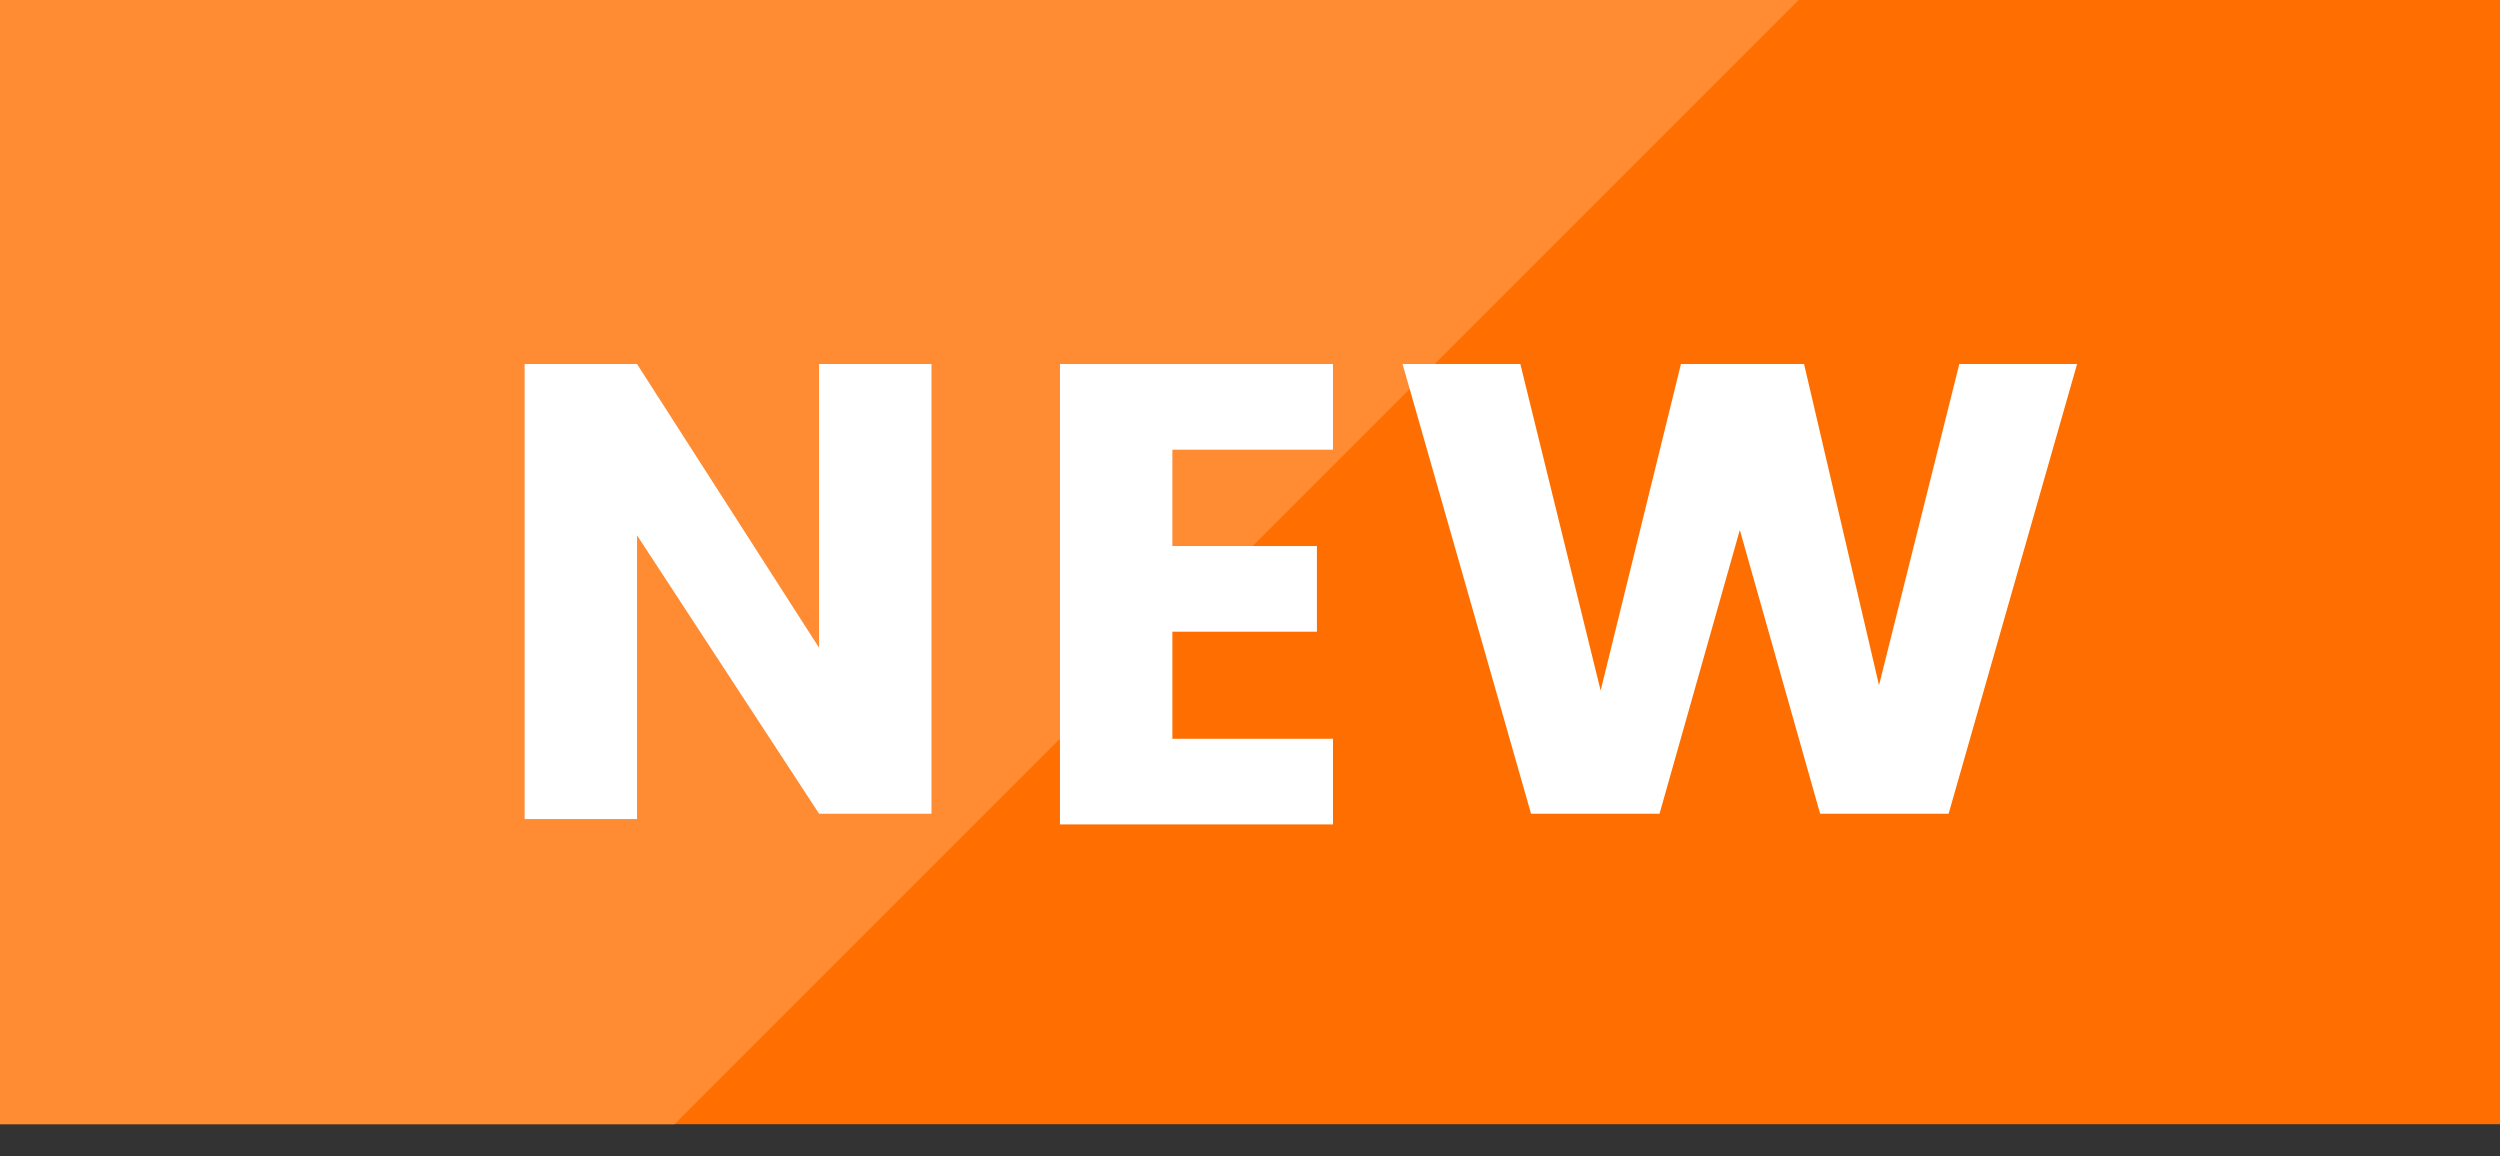 
<!-- Generator: Adobe Illustrator 22.1.0, SVG Export Plug-In . SVG Version: 6.00 Build 0)  -->
<svg version="1.1" id="Layer_1" xmlns="http://www.w3.org/2000/svg" xmlns:xlink="http://www.w3.org/1999/xlink" x="0px" y="0px"
	 width="46.7px" height="21.6px" viewBox="0 0 46.7 21.6" enable-background="new 0 0 46.7 21.6" xml:space="preserve">
<rect x="0" y="0" width="46.7" height="21.6" fill="#333333" stroke="none"/>
<g>
	<g>
		<defs>
			<rect id="SVGID_1_" width="46.7" height="21"/>
		</defs>
		<use xlink:href="#SVGID_1_"  overflow="visible" fill="#FF6E00"/>
		<clipPath id="SVGID_2_">
			<use xlink:href="#SVGID_1_"  overflow="visible"/>
		</clipPath>
		<polygon clip-path="url(#SVGID_2_)" fill="#FF8B33" points="-42.7,76.3 -263.7,76.3 -153.2,-34.2 67.8,-34.2 		"/>
	</g>
	<g>
		<path fill="#FFFFFF" d="M15.3,6.8h2.1v8.4h-2.1L11.9,10v5.3H9.8V6.8h2.1l3.4,5.3V6.8z"/>
		<path fill="#FFFFFF" d="M24.9,6.8v1.6h-3v1.8h2.7v1.6h-2.7v2h3v1.6h-5.1V6.8H24.9z"/>
		<path fill="#FFFFFF" d="M36.6,6.8h2.2l-2.4,8.4h-2.4l-1.5-5.3l-1.5,5.3h-2.4l-2.4-8.4h2.2l1.5,6.1l1.5-6.1h2.3l1.4,6L36.6,6.8z"/>
	</g>
</g>
<g>
</g>
<g>
</g>
<g>
</g>
<g>
</g>
<g>
</g>
<g>
</g>
<g>
</g>
<g>
</g>
<g>
</g>
<g>
</g>
<g>
</g>
<g>
</g>
<g>
</g>
<g>
</g>
<g>
</g>
</svg>
